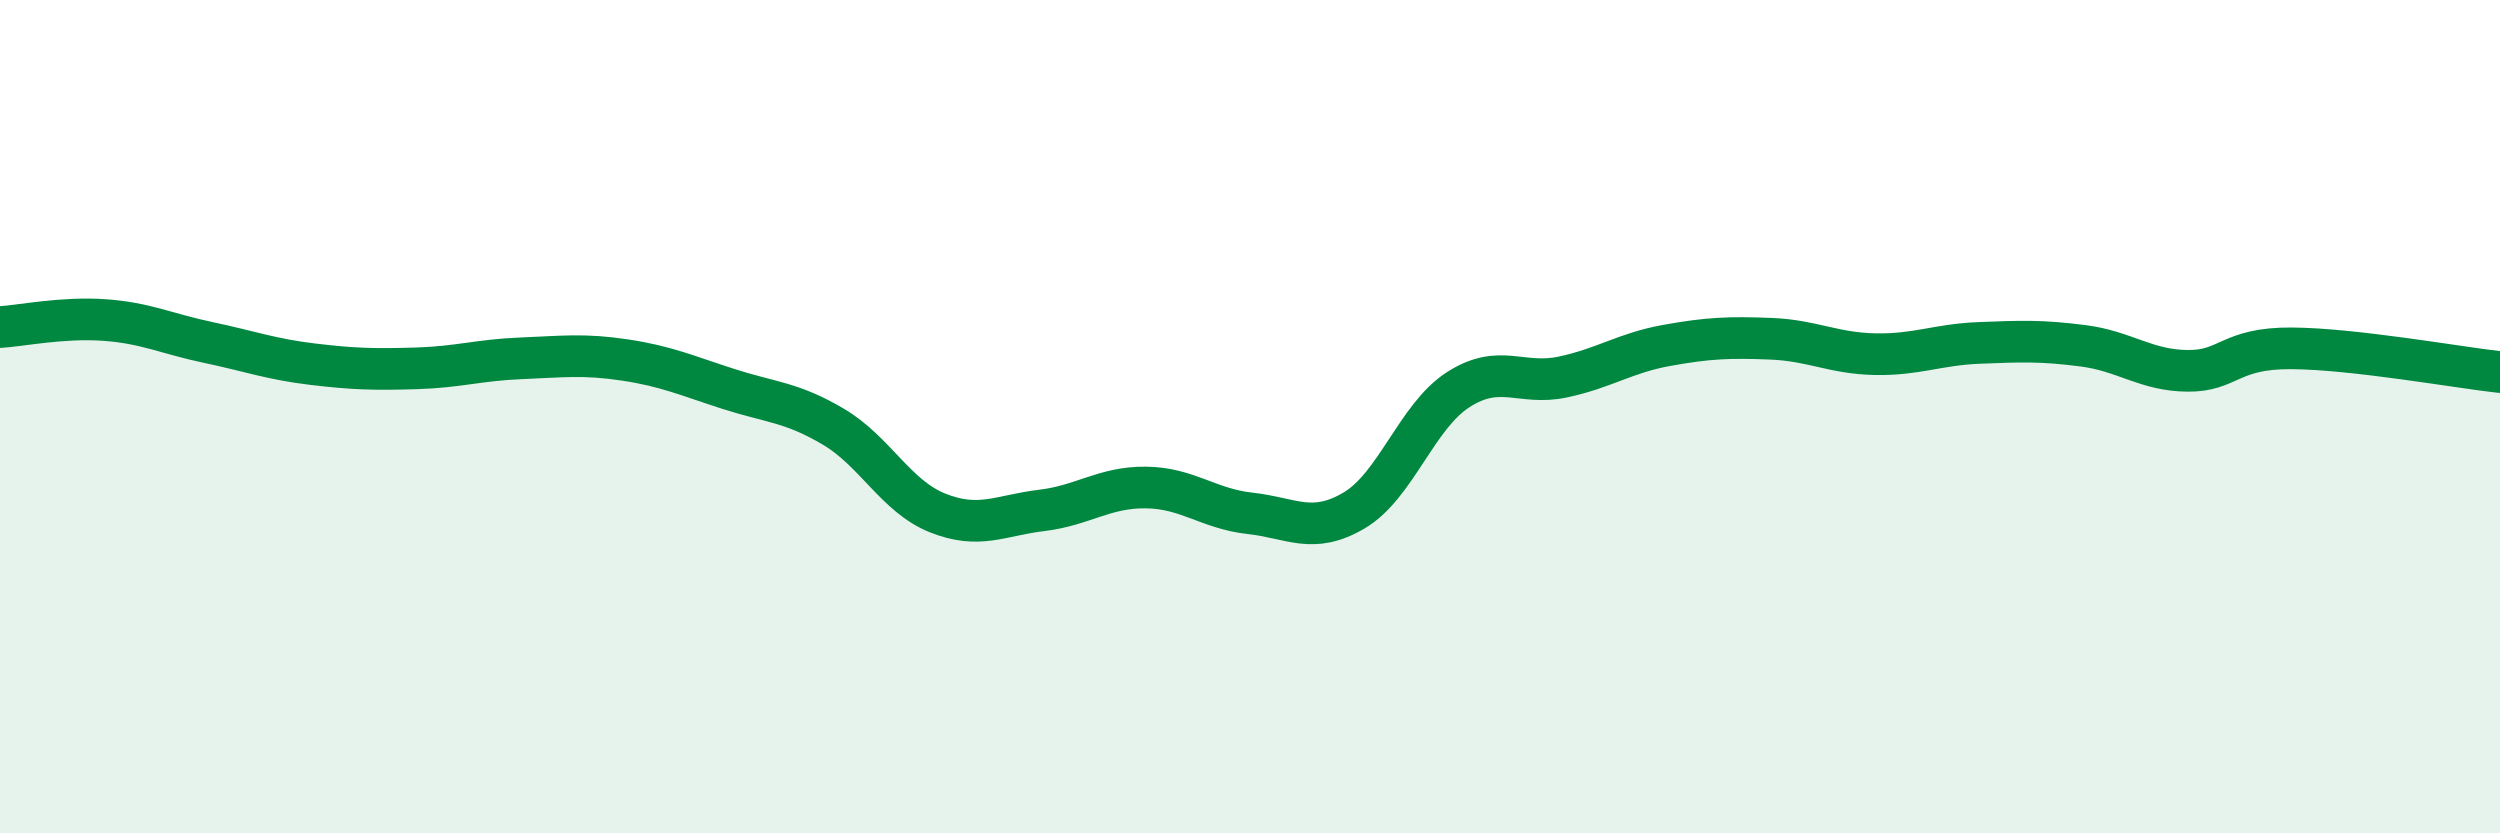 
    <svg width="60" height="20" viewBox="0 0 60 20" xmlns="http://www.w3.org/2000/svg">
      <path
        d="M 0,7.85 C 0.5,7.82 1.5,7.61 2.5,7.68 C 3.5,7.75 4,8.01 5,8.22 C 6,8.43 6.5,8.62 7.5,8.74 C 8.5,8.86 9,8.87 10,8.84 C 11,8.81 11.5,8.64 12.5,8.6 C 13.5,8.56 14,8.49 15,8.64 C 16,8.79 16.5,9.02 17.5,9.34 C 18.5,9.66 19,9.65 20,10.24 C 21,10.83 21.5,11.91 22.5,12.31 C 23.5,12.71 24,12.37 25,12.25 C 26,12.13 26.5,11.69 27.5,11.7 C 28.5,11.71 29,12.21 30,12.32 C 31,12.43 31.5,12.84 32.5,12.25 C 33.5,11.66 34,9.99 35,9.35 C 36,8.71 36.5,9.26 37.5,9.05 C 38.5,8.84 39,8.47 40,8.29 C 41,8.11 41.5,8.09 42.5,8.13 C 43.5,8.17 44,8.48 45,8.5 C 46,8.52 46.5,8.27 47.5,8.23 C 48.5,8.19 49,8.17 50,8.3 C 51,8.43 51.5,8.89 52.5,8.9 C 53.5,8.91 53.5,8.35 55,8.36 C 56.5,8.37 59,8.82 60,8.93L60 20L0 20Z"
        fill="#008740"
        opacity="0.1"
        stroke-linecap="round"
        stroke-linejoin="round"
      />
      <path
        d="M 0,7.85 C 0.5,7.82 1.5,7.61 2.5,7.68 C 3.5,7.75 4,8.01 5,8.22 C 6,8.43 6.5,8.62 7.5,8.74 C 8.5,8.86 9,8.87 10,8.84 C 11,8.81 11.5,8.64 12.5,8.6 C 13.5,8.56 14,8.49 15,8.64 C 16,8.79 16.5,9.02 17.5,9.34 C 18.5,9.66 19,9.65 20,10.24 C 21,10.83 21.5,11.91 22.5,12.31 C 23.5,12.71 24,12.37 25,12.25 C 26,12.13 26.5,11.69 27.5,11.7 C 28.5,11.71 29,12.21 30,12.32 C 31,12.43 31.5,12.84 32.5,12.25 C 33.5,11.66 34,9.99 35,9.35 C 36,8.71 36.5,9.26 37.5,9.05 C 38.5,8.84 39,8.47 40,8.29 C 41,8.11 41.5,8.09 42.5,8.13 C 43.5,8.17 44,8.48 45,8.5 C 46,8.52 46.5,8.27 47.5,8.23 C 48.5,8.19 49,8.17 50,8.3 C 51,8.43 51.5,8.89 52.5,8.9 C 53.5,8.91 53.5,8.35 55,8.36 C 56.5,8.37 59,8.82 60,8.93"
        stroke="#008740"
        stroke-width="1"
        fill="none"
        stroke-linecap="round"
        stroke-linejoin="round"
      />
    </svg>
  